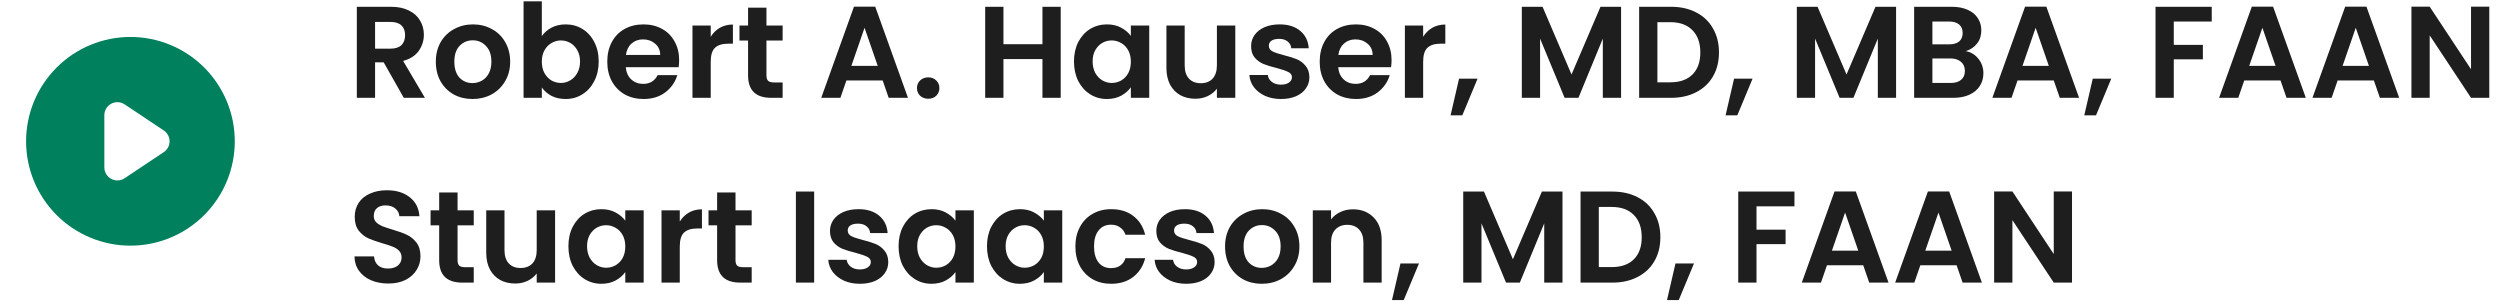 <svg width="230" height="28" viewBox="0 0 230 28" fill="none" xmlns="http://www.w3.org/2000/svg">
<path fill-rule="evenodd" clip-rule="evenodd" d="M12 22.6C14.546 22.6 16.988 21.588 18.788 19.788C20.589 17.988 21.6 15.546 21.6 13C21.6 10.454 20.589 8.012 18.788 6.212C16.988 4.411 14.546 3.4 12 3.4C9.454 3.4 7.012 4.411 5.212 6.212C3.411 8.012 2.4 10.454 2.4 13C2.4 15.546 3.411 17.988 5.212 19.788C7.012 21.588 9.454 22.6 12 22.6V22.6ZM11.466 9.601C11.285 9.481 11.075 9.412 10.858 9.401C10.641 9.391 10.425 9.439 10.234 9.542C10.042 9.644 9.882 9.797 9.771 9.983C9.659 10.169 9.6 10.383 9.6 10.6V15.4C9.6 15.617 9.659 15.83 9.771 16.017C9.882 16.203 10.042 16.356 10.234 16.458C10.425 16.561 10.641 16.609 10.858 16.599C11.075 16.588 11.285 16.519 11.466 16.398L15.066 13.998C15.23 13.889 15.365 13.74 15.458 13.566C15.552 13.392 15.6 13.197 15.6 13C15.6 12.802 15.552 12.608 15.458 12.434C15.365 12.26 15.23 12.111 15.066 12.002L11.466 9.601V9.601Z" fill="#00805D"/>
<path d="M37.148 9L35.3 5.736H34.508V9H32.828V0.624H35.972C36.62 0.624 37.172 0.74 37.628 0.972C38.084 1.196 38.424 1.504 38.648 1.896C38.88 2.28 38.996 2.712 38.996 3.192C38.996 3.744 38.836 4.244 38.516 4.692C38.196 5.132 37.72 5.436 37.088 5.604L39.092 9H37.148ZM34.508 4.476H35.912C36.368 4.476 36.708 4.368 36.932 4.152C37.156 3.928 37.268 3.62 37.268 3.228C37.268 2.844 37.156 2.548 36.932 2.34C36.708 2.124 36.368 2.016 35.912 2.016H34.508V4.476ZM43.468 9.108C42.828 9.108 42.252 8.968 41.739 8.688C41.227 8.4 40.824 7.996 40.528 7.476C40.239 6.956 40.096 6.356 40.096 5.676C40.096 4.996 40.243 4.396 40.539 3.876C40.843 3.356 41.255 2.956 41.776 2.676C42.295 2.388 42.876 2.244 43.516 2.244C44.156 2.244 44.736 2.388 45.255 2.676C45.776 2.956 46.184 3.356 46.48 3.876C46.783 4.396 46.935 4.996 46.935 5.676C46.935 6.356 46.779 6.956 46.468 7.476C46.163 7.996 45.748 8.4 45.219 8.688C44.7 8.968 44.115 9.108 43.468 9.108ZM43.468 7.644C43.772 7.644 44.056 7.572 44.319 7.428C44.592 7.276 44.807 7.052 44.968 6.756C45.127 6.46 45.208 6.1 45.208 5.676C45.208 5.044 45.039 4.56 44.703 4.224C44.376 3.88 43.971 3.708 43.492 3.708C43.011 3.708 42.608 3.88 42.279 4.224C41.959 4.56 41.8 5.044 41.8 5.676C41.8 6.308 41.956 6.796 42.267 7.14C42.587 7.476 42.987 7.644 43.468 7.644ZM49.848 3.324C50.064 3.004 50.36 2.744 50.736 2.544C51.12 2.344 51.556 2.244 52.044 2.244C52.612 2.244 53.124 2.384 53.58 2.664C54.044 2.944 54.408 3.344 54.672 3.864C54.944 4.376 55.08 4.972 55.08 5.652C55.08 6.332 54.944 6.936 54.672 7.464C54.408 7.984 54.044 8.388 53.58 8.676C53.124 8.964 52.612 9.108 52.044 9.108C51.548 9.108 51.112 9.012 50.736 8.82C50.368 8.62 50.072 8.364 49.848 8.052V9H48.168V0.12H49.848V3.324ZM53.364 5.652C53.364 5.252 53.28 4.908 53.112 4.62C52.952 4.324 52.736 4.1 52.464 3.948C52.2 3.796 51.912 3.72 51.6 3.72C51.296 3.72 51.008 3.8 50.736 3.96C50.472 4.112 50.256 4.336 50.088 4.632C49.928 4.928 49.848 5.276 49.848 5.676C49.848 6.076 49.928 6.424 50.088 6.72C50.256 7.016 50.472 7.244 50.736 7.404C51.008 7.556 51.296 7.632 51.6 7.632C51.912 7.632 52.2 7.552 52.464 7.392C52.736 7.232 52.952 7.004 53.112 6.708C53.28 6.412 53.364 6.06 53.364 5.652ZM62.481 5.532C62.481 5.772 62.465 5.988 62.433 6.18H57.573C57.613 6.66 57.781 7.036 58.077 7.308C58.373 7.58 58.737 7.716 59.169 7.716C59.793 7.716 60.237 7.448 60.501 6.912H62.313C62.121 7.552 61.753 8.08 61.209 8.496C60.665 8.904 59.997 9.108 59.205 9.108C58.565 9.108 57.989 8.968 57.477 8.688C56.973 8.4 56.577 7.996 56.289 7.476C56.009 6.956 55.869 6.356 55.869 5.676C55.869 4.988 56.009 4.384 56.289 3.864C56.569 3.344 56.961 2.944 57.465 2.664C57.969 2.384 58.549 2.244 59.205 2.244C59.837 2.244 60.401 2.38 60.897 2.652C61.401 2.924 61.789 3.312 62.061 3.816C62.341 4.312 62.481 4.884 62.481 5.532ZM60.741 5.052C60.733 4.62 60.577 4.276 60.273 4.02C59.969 3.756 59.597 3.624 59.157 3.624C58.741 3.624 58.389 3.752 58.101 4.008C57.821 4.256 57.649 4.604 57.585 5.052H60.741ZM65.387 3.384C65.603 3.032 65.883 2.756 66.227 2.556C66.579 2.356 66.979 2.256 67.427 2.256V4.02H66.983C66.455 4.02 66.055 4.144 65.783 4.392C65.519 4.64 65.387 5.072 65.387 5.688V9H63.707V2.352H65.387V3.384ZM70.514 3.732V6.948C70.514 7.172 70.567 7.336 70.671 7.44C70.782 7.536 70.966 7.584 71.222 7.584H72.002V9H70.947C69.531 9 68.823 8.312 68.823 6.936V3.732H68.031V2.352H68.823V0.708H70.514V2.352H72.002V3.732H70.514ZM81.206 7.404H77.87L77.318 9H75.554L78.566 0.612H80.522L83.534 9H81.758L81.206 7.404ZM80.75 6.06L79.538 2.556L78.326 6.06H80.75ZM85.404 9.084C85.1 9.084 84.848 8.992 84.648 8.808C84.456 8.616 84.36 8.38 84.36 8.1C84.36 7.82 84.456 7.588 84.648 7.404C84.848 7.212 85.1 7.116 85.404 7.116C85.7 7.116 85.944 7.212 86.136 7.404C86.328 7.588 86.424 7.82 86.424 8.1C86.424 8.38 86.328 8.616 86.136 8.808C85.944 8.992 85.7 9.084 85.404 9.084ZM97.585 0.624V9H95.905V5.436H92.317V9H90.637V0.624H92.317V4.068H95.905V0.624H97.585ZM98.806 5.652C98.806 4.98 98.938 4.384 99.202 3.864C99.474 3.344 99.838 2.944 100.294 2.664C100.758 2.384 101.274 2.244 101.842 2.244C102.338 2.244 102.77 2.344 103.138 2.544C103.514 2.744 103.814 2.996 104.038 3.3V2.352H105.73V9H104.038V8.028C103.822 8.34 103.522 8.6 103.138 8.808C102.762 9.008 102.326 9.108 101.83 9.108C101.27 9.108 100.758 8.964 100.294 8.676C99.838 8.388 99.474 7.984 99.202 7.464C98.938 6.936 98.806 6.332 98.806 5.652ZM104.038 5.676C104.038 5.268 103.958 4.92 103.798 4.632C103.638 4.336 103.422 4.112 103.15 3.96C102.878 3.8 102.586 3.72 102.274 3.72C101.962 3.72 101.674 3.796 101.41 3.948C101.146 4.1 100.93 4.324 100.762 4.62C100.602 4.908 100.522 5.252 100.522 5.652C100.522 6.052 100.602 6.404 100.762 6.708C100.93 7.004 101.146 7.232 101.41 7.392C101.682 7.552 101.97 7.632 102.274 7.632C102.586 7.632 102.878 7.556 103.15 7.404C103.422 7.244 103.638 7.02 103.798 6.732C103.958 6.436 104.038 6.084 104.038 5.676ZM113.647 2.352V9H111.955V8.16C111.739 8.448 111.455 8.676 111.103 8.844C110.759 9.004 110.383 9.084 109.975 9.084C109.455 9.084 108.995 8.976 108.595 8.76C108.195 8.536 107.879 8.212 107.647 7.788C107.423 7.356 107.311 6.844 107.311 6.252V2.352H108.991V6.012C108.991 6.54 109.123 6.948 109.387 7.236C109.651 7.516 110.011 7.656 110.467 7.656C110.931 7.656 111.295 7.516 111.559 7.236C111.823 6.948 111.955 6.54 111.955 6.012V2.352H113.647ZM117.849 9.108C117.305 9.108 116.817 9.012 116.385 8.82C115.953 8.62 115.609 8.352 115.353 8.016C115.105 7.68 114.969 7.308 114.945 6.9H116.637C116.669 7.156 116.793 7.368 117.009 7.536C117.233 7.704 117.509 7.788 117.837 7.788C118.157 7.788 118.405 7.724 118.581 7.596C118.765 7.468 118.857 7.304 118.857 7.104C118.857 6.888 118.745 6.728 118.521 6.624C118.305 6.512 117.957 6.392 117.477 6.264C116.981 6.144 116.573 6.02 116.253 5.892C115.941 5.764 115.669 5.568 115.437 5.304C115.213 5.04 115.101 4.684 115.101 4.236C115.101 3.868 115.205 3.532 115.413 3.228C115.629 2.924 115.933 2.684 116.325 2.508C116.725 2.332 117.193 2.244 117.729 2.244C118.521 2.244 119.153 2.444 119.625 2.844C120.097 3.236 120.357 3.768 120.405 4.44H118.797C118.773 4.176 118.661 3.968 118.461 3.816C118.269 3.656 118.009 3.576 117.681 3.576C117.377 3.576 117.141 3.632 116.973 3.744C116.813 3.856 116.733 4.012 116.733 4.212C116.733 4.436 116.845 4.608 117.069 4.728C117.293 4.84 117.641 4.956 118.113 5.076C118.593 5.196 118.989 5.32 119.301 5.448C119.613 5.576 119.881 5.776 120.105 6.048C120.337 6.312 120.457 6.664 120.465 7.104C120.465 7.488 120.357 7.832 120.141 8.136C119.933 8.44 119.629 8.68 119.229 8.856C118.837 9.024 118.377 9.108 117.849 9.108ZM128.024 5.532C128.024 5.772 128.008 5.988 127.976 6.18H123.116C123.156 6.66 123.324 7.036 123.62 7.308C123.916 7.58 124.28 7.716 124.712 7.716C125.336 7.716 125.78 7.448 126.044 6.912H127.856C127.664 7.552 127.296 8.08 126.752 8.496C126.208 8.904 125.54 9.108 124.748 9.108C124.108 9.108 123.532 8.968 123.02 8.688C122.516 8.4 122.12 7.996 121.832 7.476C121.552 6.956 121.412 6.356 121.412 5.676C121.412 4.988 121.552 4.384 121.832 3.864C122.112 3.344 122.504 2.944 123.008 2.664C123.512 2.384 124.092 2.244 124.748 2.244C125.38 2.244 125.944 2.38 126.44 2.652C126.944 2.924 127.332 3.312 127.604 3.816C127.884 4.312 128.024 4.884 128.024 5.532ZM126.284 5.052C126.276 4.62 126.12 4.276 125.816 4.02C125.512 3.756 125.14 3.624 124.7 3.624C124.284 3.624 123.932 3.752 123.644 4.008C123.364 4.256 123.192 4.604 123.128 5.052H126.284ZM130.93 3.384C131.146 3.032 131.426 2.756 131.77 2.556C132.122 2.356 132.522 2.256 132.97 2.256V4.02H132.526C131.998 4.02 131.598 4.144 131.326 4.392C131.062 4.64 130.93 5.072 130.93 5.688V9H129.25V2.352H130.93V3.384ZM135.937 7.236L134.533 10.608H133.453L134.233 7.236H135.937ZM149.14 0.624V9H147.46V3.552L145.216 9H143.944L141.688 3.552V9H140.008V0.624H141.916L144.58 6.852L147.244 0.624H149.14ZM153.729 0.624C154.609 0.624 155.381 0.796 156.045 1.14C156.717 1.484 157.233 1.976 157.593 2.616C157.961 3.248 158.145 3.984 158.145 4.824C158.145 5.664 157.961 6.4 157.593 7.032C157.233 7.656 156.717 8.14 156.045 8.484C155.381 8.828 154.609 9 153.729 9H150.801V0.624H153.729ZM153.669 7.572C154.549 7.572 155.229 7.332 155.709 6.852C156.189 6.372 156.429 5.696 156.429 4.824C156.429 3.952 156.189 3.272 155.709 2.784C155.229 2.288 154.549 2.04 153.669 2.04H152.481V7.572H153.669ZM161.238 7.236L159.834 10.608H158.754L159.534 7.236H161.238ZM174.44 0.624V9H172.76V3.552L170.516 9H169.244L166.988 3.552V9H165.308V0.624H167.216L169.88 6.852L172.544 0.624H174.44ZM180.853 4.704C181.325 4.792 181.713 5.028 182.017 5.412C182.321 5.796 182.473 6.236 182.473 6.732C182.473 7.18 182.361 7.576 182.137 7.92C181.921 8.256 181.605 8.52 181.189 8.712C180.773 8.904 180.281 9 179.713 9H176.101V0.624H179.557C180.125 0.624 180.613 0.716 181.021 0.9C181.437 1.084 181.749 1.34 181.957 1.668C182.173 1.996 182.281 2.368 182.281 2.784C182.281 3.272 182.149 3.68 181.885 4.008C181.629 4.336 181.285 4.568 180.853 4.704ZM177.781 4.08H179.317C179.717 4.08 180.025 3.992 180.241 3.816C180.457 3.632 180.565 3.372 180.565 3.036C180.565 2.7 180.457 2.44 180.241 2.256C180.025 2.072 179.717 1.98 179.317 1.98H177.781V4.08ZM179.473 7.632C179.881 7.632 180.197 7.536 180.421 7.344C180.653 7.152 180.769 6.88 180.769 6.528C180.769 6.168 180.649 5.888 180.409 5.688C180.169 5.48 179.845 5.376 179.437 5.376H177.781V7.632H179.473ZM188.948 7.404H185.612L185.06 9H183.296L186.308 0.612H188.264L191.276 9H189.5L188.948 7.404ZM188.492 6.06L187.28 2.556L186.068 6.06H188.492ZM194.238 7.236L192.834 10.608H191.754L192.534 7.236H194.238ZM203.48 0.624V1.98H199.988V4.128H202.664V5.46H199.988V9H198.308V0.624H203.48ZM209.808 7.404H206.472L205.92 9H204.156L207.168 0.612H209.124L212.136 9H210.36L209.808 7.404ZM209.352 6.06L208.14 2.556L206.928 6.06H209.352ZM218.398 7.404H215.062L214.51 9H212.746L215.758 0.612H217.714L220.726 9H218.95L218.398 7.404ZM217.942 6.06L216.73 2.556L215.518 6.06H217.942ZM229.015 9H227.335L223.531 3.252V9H221.851V0.612H223.531L227.335 6.372V0.612H229.015V9ZM35.72 26.084C35.136 26.084 34.608 25.984 34.136 25.784C33.672 25.584 33.304 25.296 33.032 24.92C32.76 24.544 32.62 24.1 32.612 23.588H34.412C34.436 23.932 34.556 24.204 34.772 24.404C34.996 24.604 35.3 24.704 35.684 24.704C36.076 24.704 36.384 24.612 36.608 24.428C36.832 24.236 36.944 23.988 36.944 23.684C36.944 23.436 36.868 23.232 36.716 23.072C36.564 22.912 36.372 22.788 36.14 22.7C35.916 22.604 35.604 22.5 35.204 22.388C34.66 22.228 34.216 22.072 33.872 21.92C33.536 21.76 33.244 21.524 32.996 21.212C32.756 20.892 32.636 20.468 32.636 19.94C32.636 19.444 32.76 19.012 33.008 18.644C33.256 18.276 33.604 17.996 34.052 17.804C34.5 17.604 35.012 17.504 35.588 17.504C36.452 17.504 37.152 17.716 37.688 18.14C38.232 18.556 38.532 19.14 38.588 19.892H36.74C36.724 19.604 36.6 19.368 36.368 19.184C36.144 18.992 35.844 18.896 35.468 18.896C35.14 18.896 34.876 18.98 34.676 19.148C34.484 19.316 34.388 19.56 34.388 19.88C34.388 20.104 34.46 20.292 34.604 20.444C34.756 20.588 34.94 20.708 35.156 20.804C35.38 20.892 35.692 20.996 36.092 21.116C36.636 21.276 37.08 21.436 37.424 21.596C37.768 21.756 38.064 21.996 38.312 22.316C38.56 22.636 38.684 23.056 38.684 23.576C38.684 24.024 38.568 24.44 38.336 24.824C38.104 25.208 37.764 25.516 37.316 25.748C36.868 25.972 36.336 26.084 35.72 26.084ZM42.096 20.732V23.948C42.096 24.172 42.148 24.336 42.252 24.44C42.364 24.536 42.548 24.584 42.804 24.584H43.584V26H42.529C41.112 26 40.404 25.312 40.404 23.936V20.732H39.612V19.352H40.404V17.708H42.096V19.352H43.584V20.732H42.096ZM51.069 19.352V26H49.377V25.16C49.161 25.448 48.877 25.676 48.525 25.844C48.181 26.004 47.805 26.084 47.397 26.084C46.877 26.084 46.417 25.976 46.017 25.76C45.617 25.536 45.301 25.212 45.069 24.788C44.845 24.356 44.733 23.844 44.733 23.252V19.352H46.413V23.012C46.413 23.54 46.545 23.948 46.809 24.236C47.073 24.516 47.433 24.656 47.889 24.656C48.353 24.656 48.717 24.516 48.981 24.236C49.245 23.948 49.377 23.54 49.377 23.012V19.352H51.069ZM52.294 22.652C52.294 21.98 52.426 21.384 52.69 20.864C52.962 20.344 53.326 19.944 53.782 19.664C54.246 19.384 54.762 19.244 55.33 19.244C55.826 19.244 56.258 19.344 56.626 19.544C57.002 19.744 57.302 19.996 57.526 20.3V19.352H59.218V26H57.526V25.028C57.31 25.34 57.01 25.6 56.626 25.808C56.25 26.008 55.814 26.108 55.318 26.108C54.758 26.108 54.246 25.964 53.782 25.676C53.326 25.388 52.962 24.984 52.69 24.464C52.426 23.936 52.294 23.332 52.294 22.652ZM57.526 22.676C57.526 22.268 57.446 21.92 57.286 21.632C57.126 21.336 56.91 21.112 56.638 20.96C56.366 20.8 56.074 20.72 55.762 20.72C55.45 20.72 55.162 20.796 54.898 20.948C54.634 21.1 54.418 21.324 54.25 21.62C54.09 21.908 54.01 22.252 54.01 22.652C54.01 23.052 54.09 23.404 54.25 23.708C54.418 24.004 54.634 24.232 54.898 24.392C55.17 24.552 55.458 24.632 55.762 24.632C56.074 24.632 56.366 24.556 56.638 24.404C56.91 24.244 57.126 24.02 57.286 23.732C57.446 23.436 57.526 23.084 57.526 22.676ZM62.539 20.384C62.755 20.032 63.035 19.756 63.379 19.556C63.731 19.356 64.131 19.256 64.579 19.256V21.02H64.135C63.607 21.02 63.207 21.144 62.935 21.392C62.671 21.64 62.539 22.072 62.539 22.688V26H60.859V19.352H62.539V20.384ZM67.667 20.732V23.948C67.667 24.172 67.719 24.336 67.823 24.44C67.935 24.536 68.119 24.584 68.375 24.584H69.155V26H68.099C66.683 26 65.975 25.312 65.975 23.936V20.732H65.183V19.352H65.975V17.708H67.667V19.352H69.155V20.732H67.667ZM74.903 17.624V26H73.222V17.624H74.903ZM79.106 26.108C78.562 26.108 78.074 26.012 77.642 25.82C77.21 25.62 76.866 25.352 76.61 25.016C76.362 24.68 76.226 24.308 76.202 23.9H77.894C77.926 24.156 78.05 24.368 78.266 24.536C78.49 24.704 78.766 24.788 79.094 24.788C79.414 24.788 79.662 24.724 79.838 24.596C80.022 24.468 80.114 24.304 80.114 24.104C80.114 23.888 80.002 23.728 79.778 23.624C79.562 23.512 79.214 23.392 78.734 23.264C78.238 23.144 77.83 23.02 77.51 22.892C77.198 22.764 76.926 22.568 76.694 22.304C76.47 22.04 76.358 21.684 76.358 21.236C76.358 20.868 76.462 20.532 76.67 20.228C76.886 19.924 77.19 19.684 77.582 19.508C77.982 19.332 78.45 19.244 78.986 19.244C79.778 19.244 80.41 19.444 80.882 19.844C81.354 20.236 81.614 20.768 81.662 21.44H80.054C80.03 21.176 79.918 20.968 79.718 20.816C79.526 20.656 79.266 20.576 78.938 20.576C78.634 20.576 78.398 20.632 78.23 20.744C78.07 20.856 77.99 21.012 77.99 21.212C77.99 21.436 78.102 21.608 78.326 21.728C78.55 21.84 78.898 21.956 79.37 22.076C79.85 22.196 80.246 22.32 80.558 22.448C80.87 22.576 81.138 22.776 81.362 23.048C81.594 23.312 81.714 23.664 81.722 24.104C81.722 24.488 81.614 24.832 81.398 25.136C81.19 25.44 80.886 25.68 80.486 25.856C80.094 26.024 79.634 26.108 79.106 26.108ZM82.669 22.652C82.669 21.98 82.801 21.384 83.065 20.864C83.337 20.344 83.701 19.944 84.157 19.664C84.621 19.384 85.137 19.244 85.705 19.244C86.201 19.244 86.633 19.344 87.001 19.544C87.377 19.744 87.677 19.996 87.901 20.3V19.352H89.593V26H87.901V25.028C87.685 25.34 87.385 25.6 87.001 25.808C86.625 26.008 86.189 26.108 85.693 26.108C85.133 26.108 84.621 25.964 84.157 25.676C83.701 25.388 83.337 24.984 83.065 24.464C82.801 23.936 82.669 23.332 82.669 22.652ZM87.901 22.676C87.901 22.268 87.821 21.92 87.661 21.632C87.501 21.336 87.285 21.112 87.013 20.96C86.741 20.8 86.449 20.72 86.137 20.72C85.825 20.72 85.537 20.796 85.273 20.948C85.009 21.1 84.793 21.324 84.625 21.62C84.465 21.908 84.385 22.252 84.385 22.652C84.385 23.052 84.465 23.404 84.625 23.708C84.793 24.004 85.009 24.232 85.273 24.392C85.545 24.552 85.833 24.632 86.137 24.632C86.449 24.632 86.741 24.556 87.013 24.404C87.285 24.244 87.501 24.02 87.661 23.732C87.821 23.436 87.901 23.084 87.901 22.676ZM90.802 22.652C90.802 21.98 90.934 21.384 91.198 20.864C91.47 20.344 91.834 19.944 92.29 19.664C92.754 19.384 93.27 19.244 93.838 19.244C94.334 19.244 94.766 19.344 95.134 19.544C95.51 19.744 95.81 19.996 96.034 20.3V19.352H97.726V26H96.034V25.028C95.818 25.34 95.518 25.6 95.134 25.808C94.758 26.008 94.322 26.108 93.826 26.108C93.266 26.108 92.754 25.964 92.29 25.676C91.834 25.388 91.47 24.984 91.198 24.464C90.934 23.936 90.802 23.332 90.802 22.652ZM96.034 22.676C96.034 22.268 95.954 21.92 95.794 21.632C95.634 21.336 95.418 21.112 95.146 20.96C94.874 20.8 94.582 20.72 94.27 20.72C93.958 20.72 93.67 20.796 93.406 20.948C93.142 21.1 92.926 21.324 92.758 21.62C92.598 21.908 92.518 22.252 92.518 22.652C92.518 23.052 92.598 23.404 92.758 23.708C92.926 24.004 93.142 24.232 93.406 24.392C93.678 24.552 93.966 24.632 94.27 24.632C94.582 24.632 94.874 24.556 95.146 24.404C95.418 24.244 95.634 24.02 95.794 23.732C95.954 23.436 96.034 23.084 96.034 22.676ZM98.935 22.676C98.935 21.988 99.075 21.388 99.355 20.876C99.635 20.356 100.023 19.956 100.519 19.676C101.015 19.388 101.583 19.244 102.223 19.244C103.047 19.244 103.727 19.452 104.263 19.868C104.807 20.276 105.171 20.852 105.355 21.596H103.543C103.447 21.308 103.283 21.084 103.051 20.924C102.827 20.756 102.547 20.672 102.211 20.672C101.731 20.672 101.351 20.848 101.071 21.2C100.791 21.544 100.651 22.036 100.651 22.676C100.651 23.308 100.791 23.8 101.071 24.152C101.351 24.496 101.731 24.668 102.211 24.668C102.891 24.668 103.335 24.364 103.543 23.756H105.355C105.171 24.476 104.807 25.048 104.263 25.472C103.719 25.896 103.039 26.108 102.223 26.108C101.583 26.108 101.015 25.968 100.519 25.688C100.023 25.4 99.635 25 99.355 24.488C99.075 23.968 98.935 23.364 98.935 22.676ZM109.13 26.108C108.586 26.108 108.098 26.012 107.666 25.82C107.234 25.62 106.89 25.352 106.634 25.016C106.386 24.68 106.25 24.308 106.226 23.9H107.918C107.95 24.156 108.074 24.368 108.29 24.536C108.514 24.704 108.79 24.788 109.118 24.788C109.438 24.788 109.686 24.724 109.862 24.596C110.046 24.468 110.138 24.304 110.138 24.104C110.138 23.888 110.026 23.728 109.802 23.624C109.586 23.512 109.238 23.392 108.758 23.264C108.262 23.144 107.854 23.02 107.534 22.892C107.222 22.764 106.95 22.568 106.718 22.304C106.494 22.04 106.382 21.684 106.382 21.236C106.382 20.868 106.486 20.532 106.694 20.228C106.91 19.924 107.214 19.684 107.606 19.508C108.006 19.332 108.474 19.244 109.01 19.244C109.802 19.244 110.434 19.444 110.906 19.844C111.378 20.236 111.638 20.768 111.686 21.44H110.078C110.054 21.176 109.942 20.968 109.742 20.816C109.55 20.656 109.29 20.576 108.962 20.576C108.658 20.576 108.422 20.632 108.254 20.744C108.094 20.856 108.014 21.012 108.014 21.212C108.014 21.436 108.126 21.608 108.35 21.728C108.574 21.84 108.922 21.956 109.394 22.076C109.874 22.196 110.27 22.32 110.582 22.448C110.894 22.576 111.162 22.776 111.386 23.048C111.618 23.312 111.738 23.664 111.746 24.104C111.746 24.488 111.638 24.832 111.422 25.136C111.214 25.44 110.91 25.68 110.51 25.856C110.118 26.024 109.658 26.108 109.13 26.108ZM116.077 26.108C115.437 26.108 114.861 25.968 114.349 25.688C113.837 25.4 113.433 24.996 113.137 24.476C112.849 23.956 112.705 23.356 112.705 22.676C112.705 21.996 112.853 21.396 113.149 20.876C113.453 20.356 113.865 19.956 114.385 19.676C114.905 19.388 115.485 19.244 116.125 19.244C116.765 19.244 117.345 19.388 117.865 19.676C118.385 19.956 118.793 20.356 119.089 20.876C119.393 21.396 119.545 21.996 119.545 22.676C119.545 23.356 119.389 23.956 119.077 24.476C118.773 24.996 118.357 25.4 117.829 25.688C117.309 25.968 116.725 26.108 116.077 26.108ZM116.077 24.644C116.381 24.644 116.665 24.572 116.929 24.428C117.201 24.276 117.417 24.052 117.577 23.756C117.737 23.46 117.817 23.1 117.817 22.676C117.817 22.044 117.649 21.56 117.313 21.224C116.985 20.88 116.581 20.708 116.101 20.708C115.621 20.708 115.217 20.88 114.889 21.224C114.569 21.56 114.409 22.044 114.409 22.676C114.409 23.308 114.565 23.796 114.877 24.14C115.197 24.476 115.597 24.644 116.077 24.644ZM124.461 19.256C125.253 19.256 125.893 19.508 126.381 20.012C126.869 20.508 127.113 21.204 127.113 22.1V26H125.433V22.328C125.433 21.8 125.301 21.396 125.037 21.116C124.773 20.828 124.413 20.684 123.957 20.684C123.493 20.684 123.125 20.828 122.853 21.116C122.589 21.396 122.457 21.8 122.457 22.328V26H120.777V19.352H122.457V20.18C122.681 19.892 122.965 19.668 123.309 19.508C123.661 19.34 124.045 19.256 124.461 19.256ZM130.547 24.236L129.143 27.608H128.063L128.843 24.236H130.547ZM143.749 17.624V26H142.069V20.552L139.825 26H138.553L136.297 20.552V26H134.617V17.624H136.525L139.189 23.852L141.853 17.624H143.749ZM148.338 17.624C149.218 17.624 149.99 17.796 150.654 18.14C151.326 18.484 151.842 18.976 152.202 19.616C152.57 20.248 152.754 20.984 152.754 21.824C152.754 22.664 152.57 23.4 152.202 24.032C151.842 24.656 151.326 25.14 150.654 25.484C149.99 25.828 149.218 26 148.338 26H145.41V17.624H148.338ZM148.278 24.572C149.158 24.572 149.838 24.332 150.318 23.852C150.798 23.372 151.038 22.696 151.038 21.824C151.038 20.952 150.798 20.272 150.318 19.784C149.838 19.288 149.158 19.04 148.278 19.04H147.09V24.572H148.278ZM155.848 24.236L154.444 27.608H153.364L154.144 24.236H155.848ZM165.09 17.624V18.98H161.598V21.128H164.274V22.46H161.598V26H159.918V17.624H165.09ZM171.417 24.404H168.081L167.529 26H165.765L168.777 17.612H170.733L173.745 26H171.969L171.417 24.404ZM170.961 23.06L169.749 19.556L168.537 23.06H170.961ZM180.007 24.404H176.671L176.119 26H174.355L177.367 17.612H179.323L182.335 26H180.559L180.007 24.404ZM179.551 23.06L178.339 19.556L177.127 23.06H179.551ZM190.625 26H188.945L185.141 20.252V26H183.461V17.612H185.141L188.945 23.372V17.612H190.625V26Z" fill="#1E1E1E"/>
</svg>
